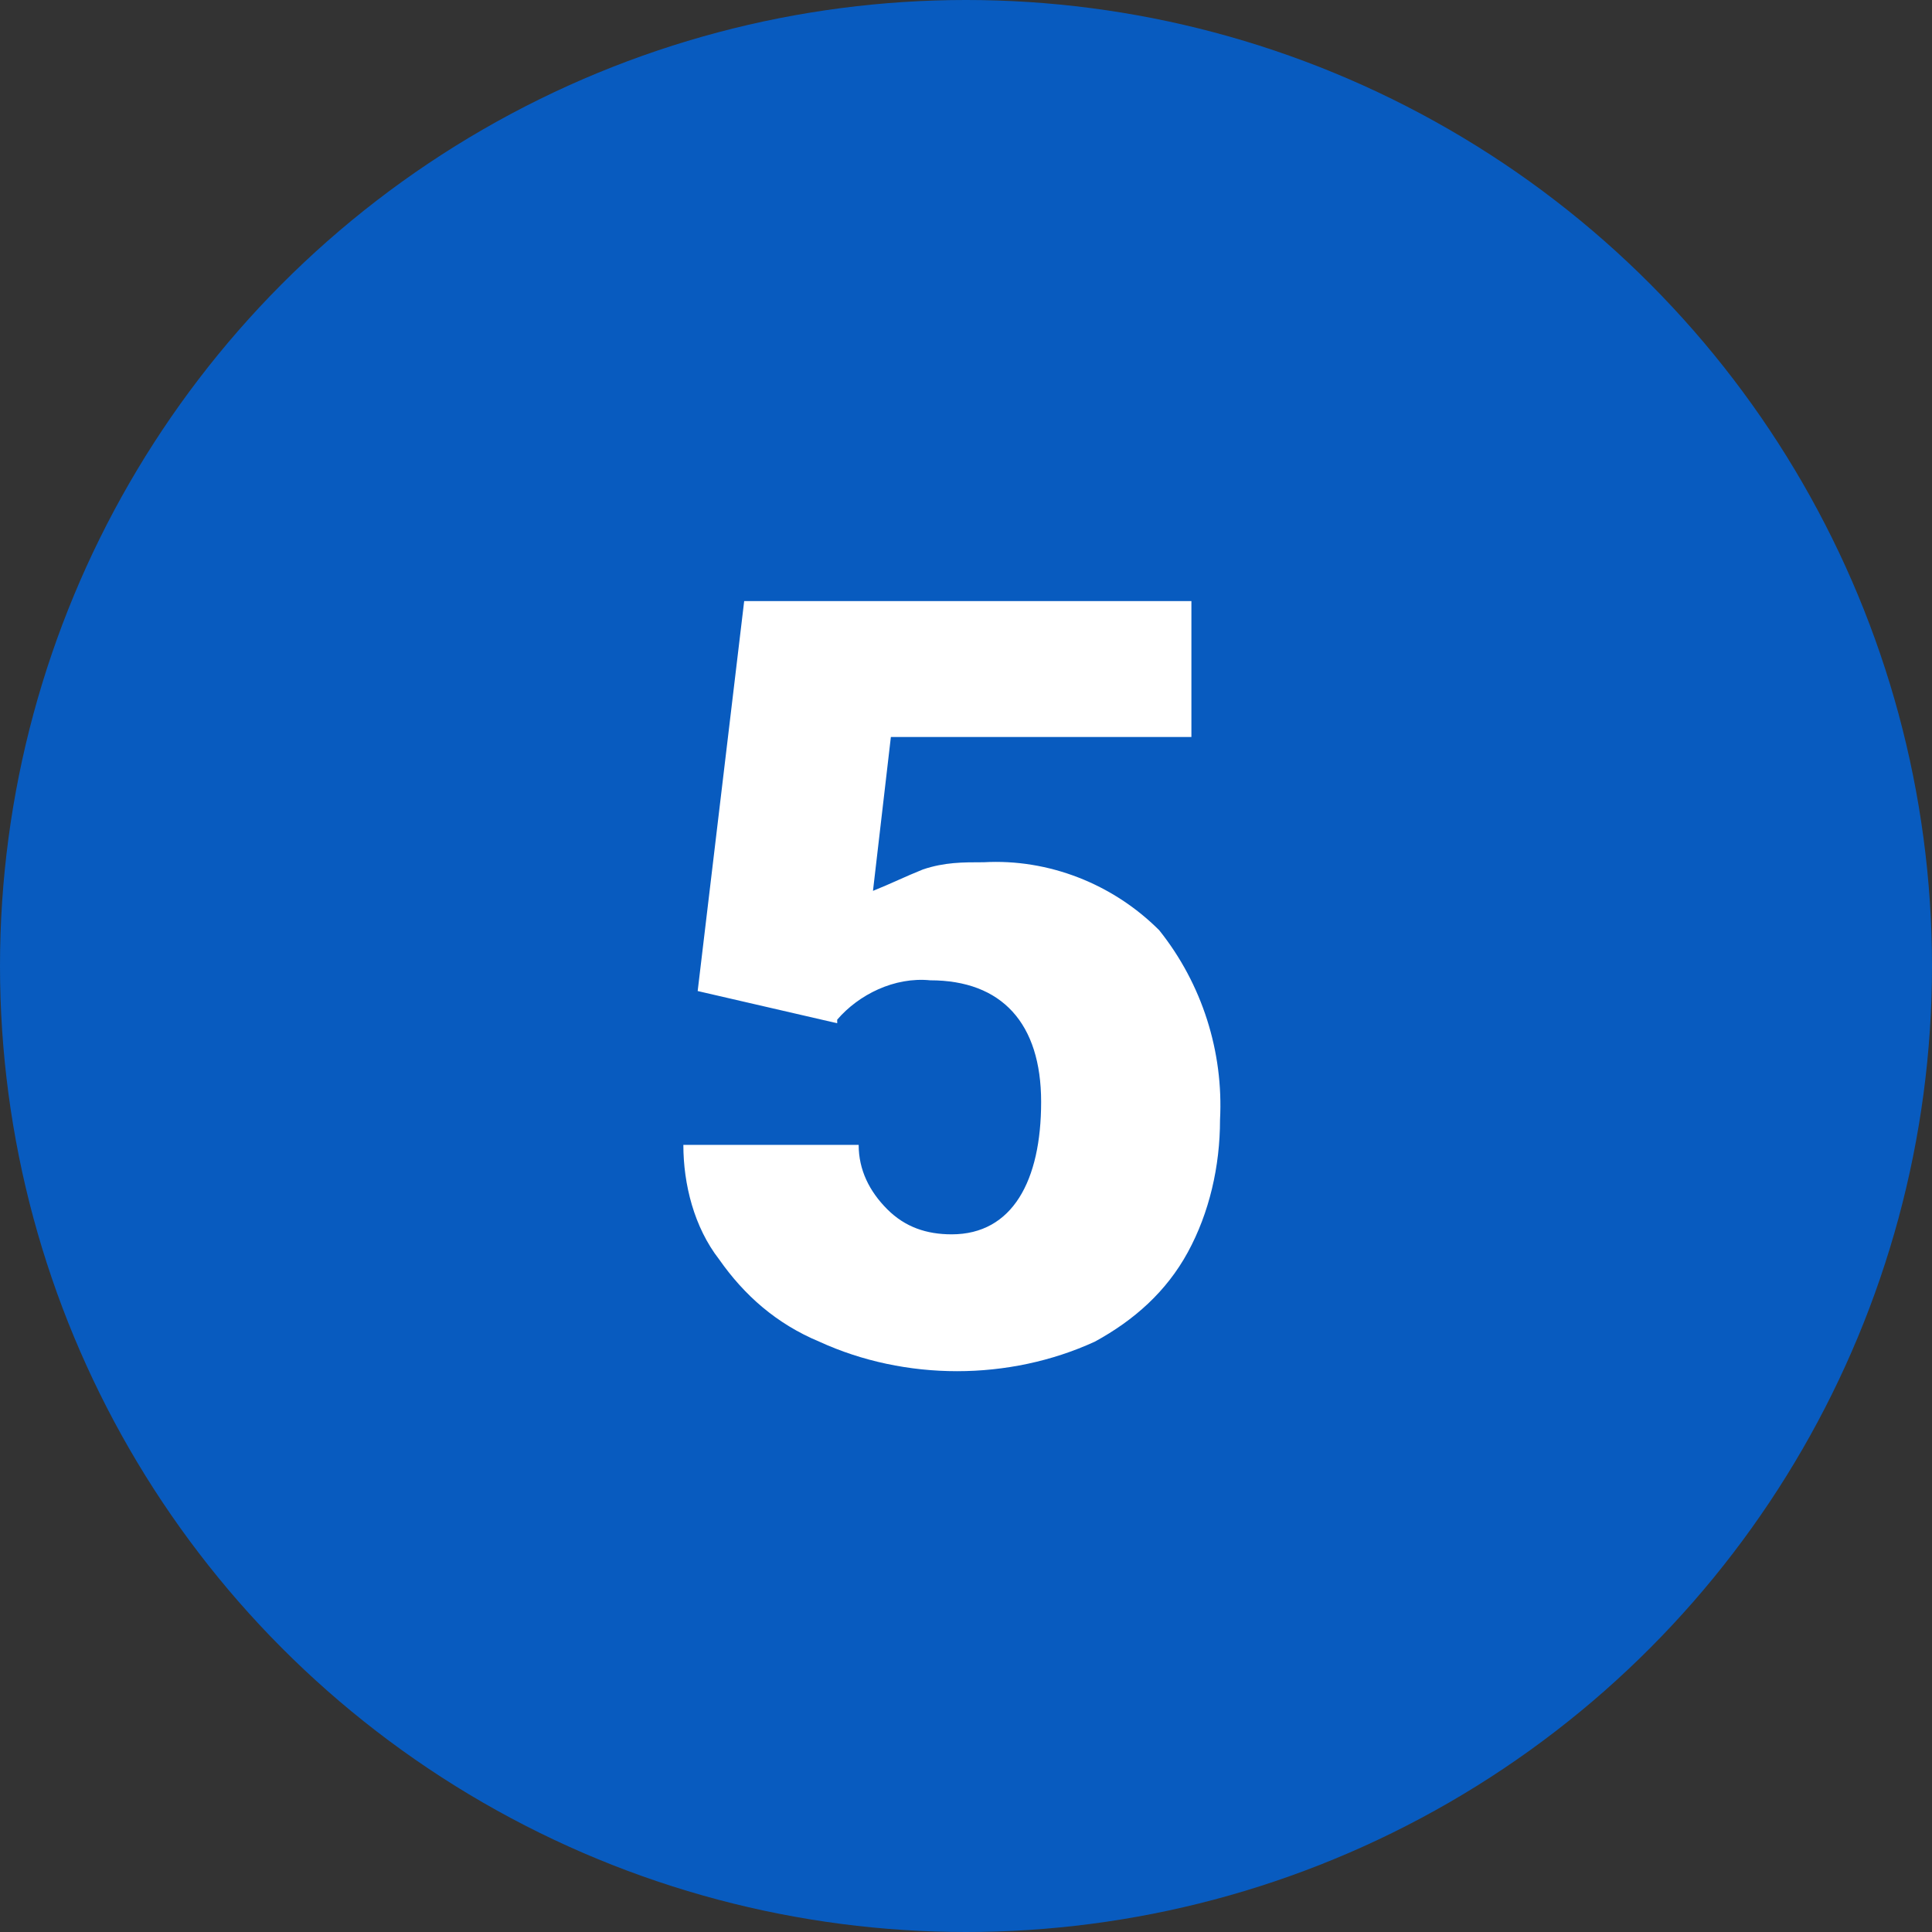 <?xml version="1.0" encoding="UTF-8"?>
<svg xmlns="http://www.w3.org/2000/svg" version="1.1" viewBox="0 0 54 54">
  <rect x="0" y="0" width="54" height="54" fill="#333333" stroke="none"/>
  <defs>
    <style>
      .cls-1 {
        fill: #fff;
        fill-rule: evenodd;
      }

      .cls-2 {
        fill: #085bbf;
      }
    </style>
  </defs>
  <!-- Generator: Adobe Illustrator 28.7.1, SVG Export Plug-In . SVG Version: 1.2.0 Build 142)  -->
  <g>
    <g id="_グループ_122_のコピー_4" data-name="グループ_122_のコピー_4">
      <circle id="_楕円形_687" data-name="楕円形_687" class="cls-2" cx="27" cy="27" r="27"/>
      <path id="_5" class="cls-1" d="M23.4,28.5c.6-.7,1.6-1.2,2.6-1.1,2,0,3.1,1.2,3.1,3.4s-.8,3.7-2.5,3.7c-.7,0-1.3-.2-1.8-.7-.5-.5-.8-1.1-.8-1.8h-4.9c0,1.1.3,2.3,1,3.2.7,1,1.6,1.8,2.8,2.3,2.4,1.1,5.3,1.1,7.7,0,1.1-.6,2-1.4,2.6-2.5.6-1.1.9-2.4.9-3.7.1-1.9-.5-3.8-1.7-5.3-1.3-1.3-3.1-2-4.9-1.9-.6,0-1.1,0-1.7.2-.5.2-.9.4-1.4.6l.5-4.3h8.4v-3.8h-12.5l-1.3,10.9,3.9.9Z"/>
    </g>
  </g>
</svg>